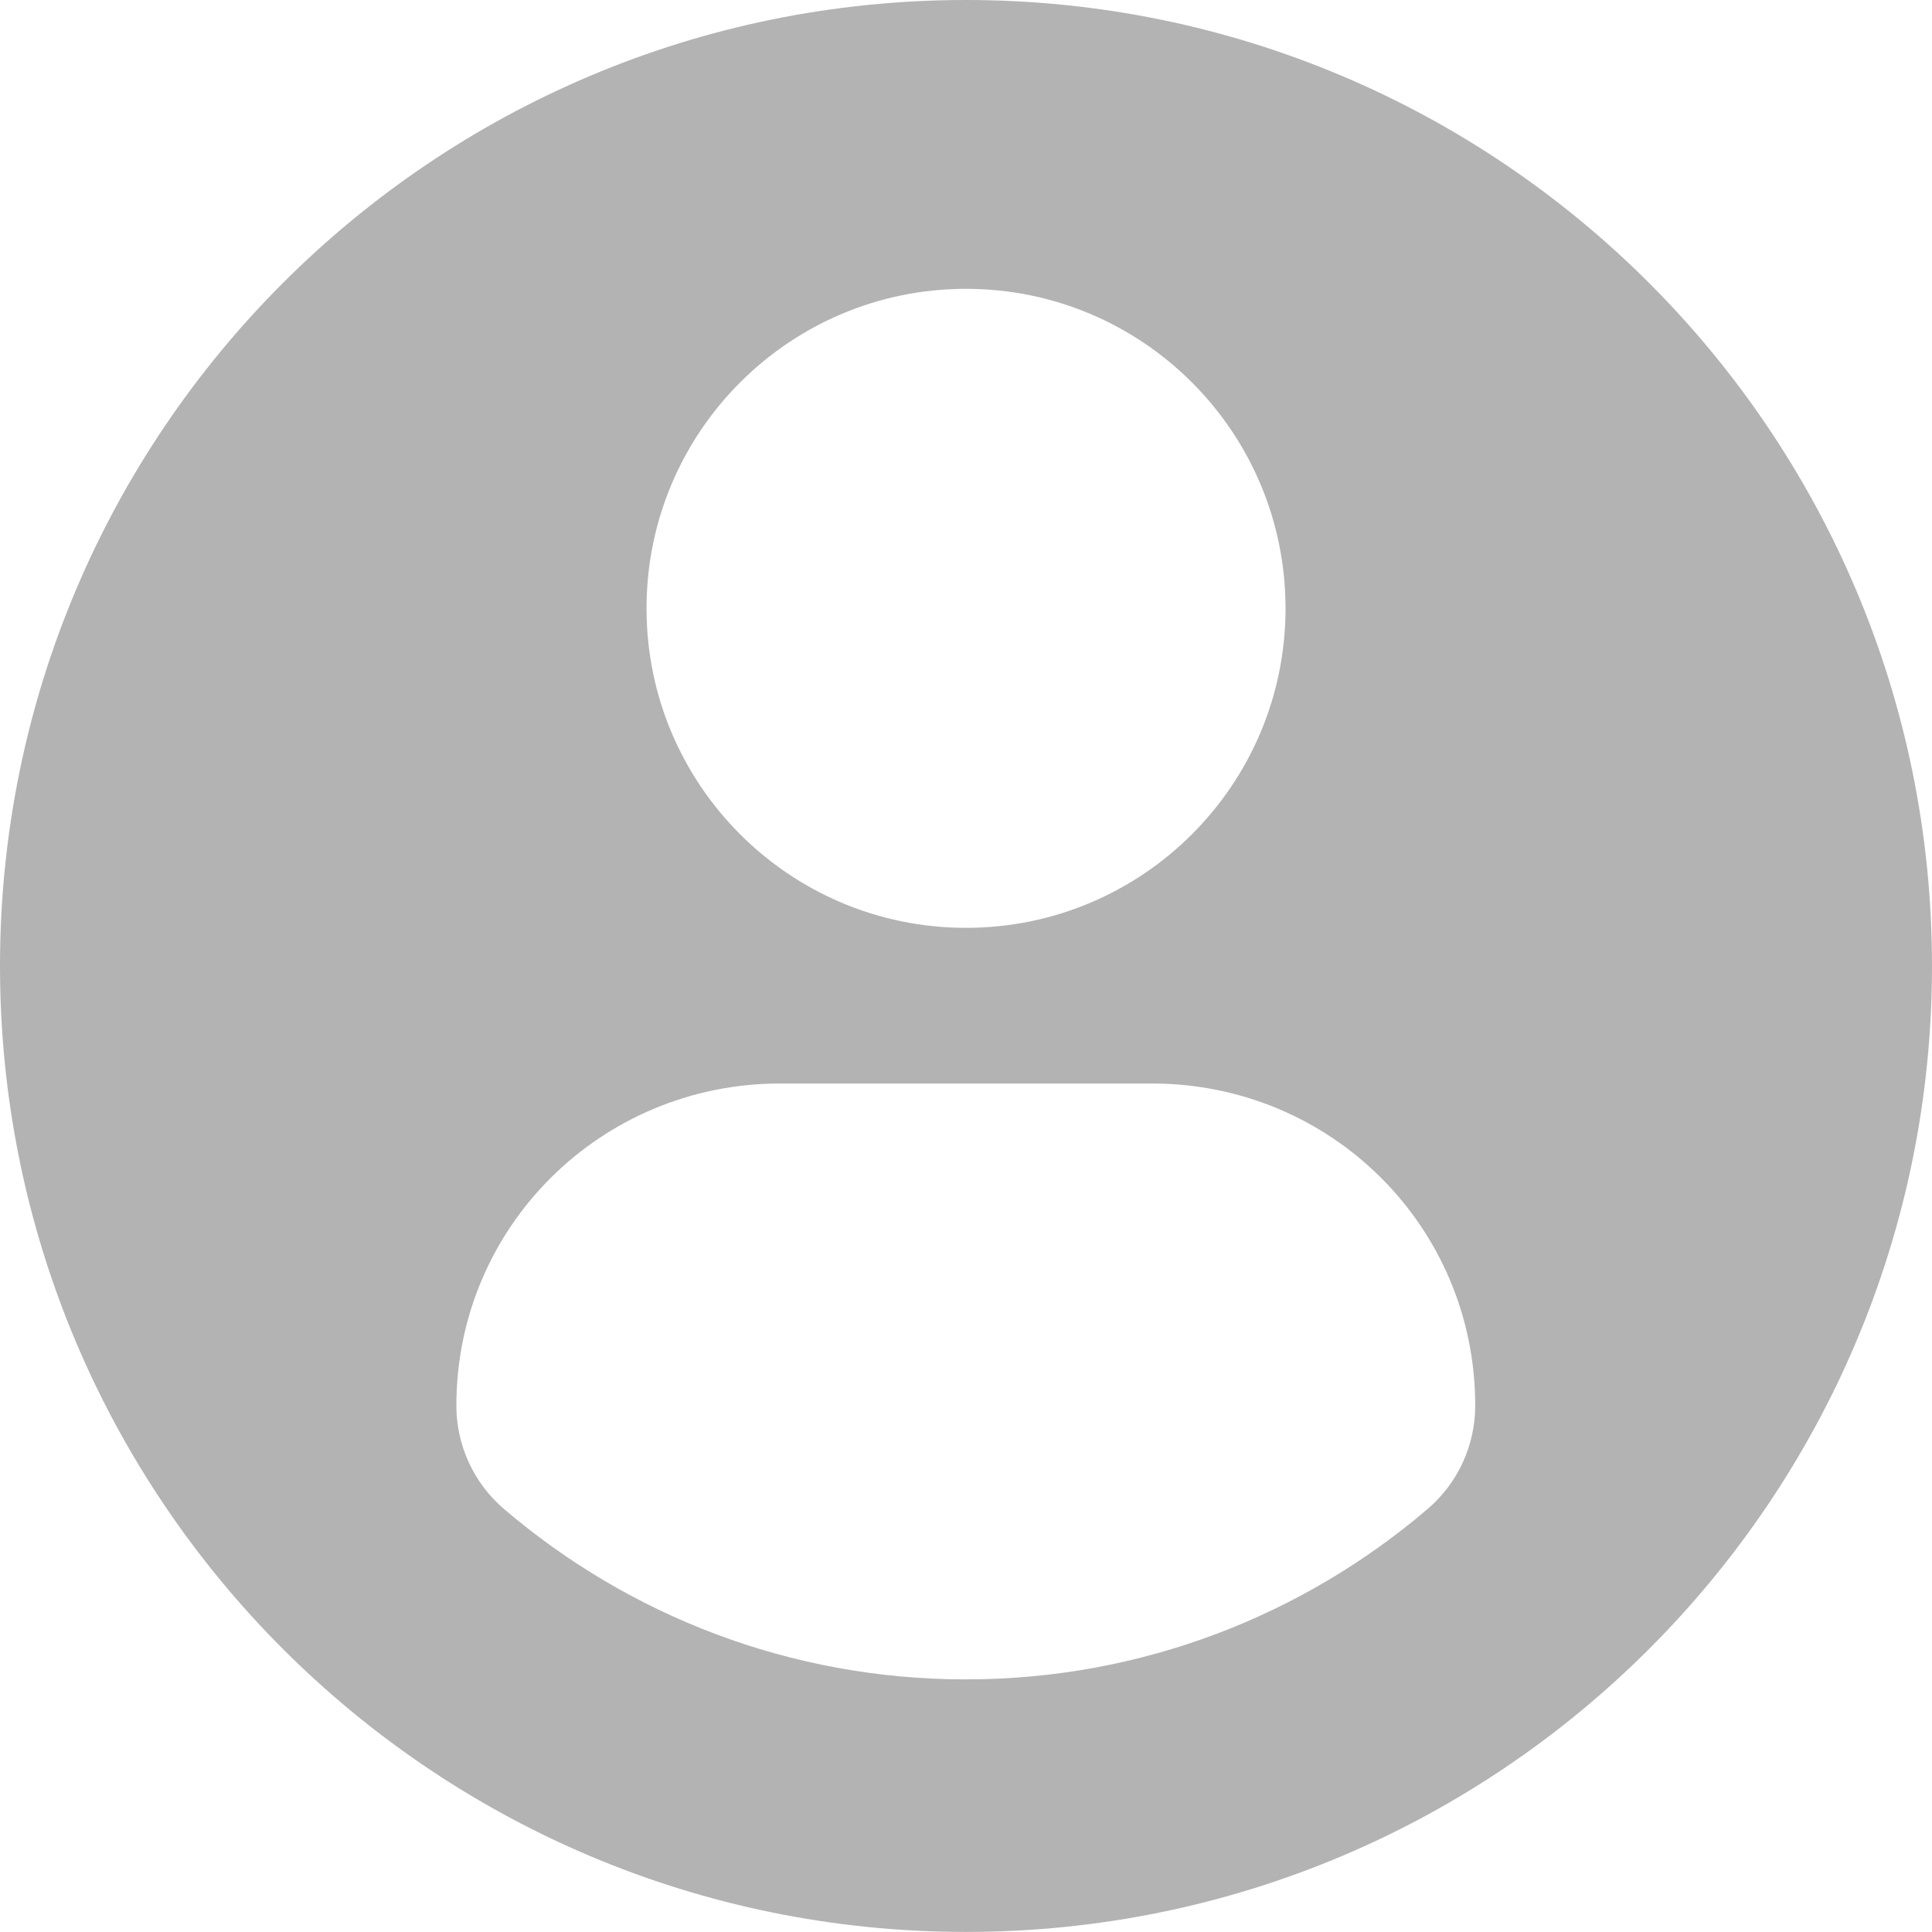 <svg width="28" height="28" viewBox="0 0 28 28" fill="none" xmlns="http://www.w3.org/2000/svg">
<path d="M14 0C6.269 0 0 6.268 0 13.999C0 21.731 6.268 27.999 14 27.999C21.732 27.999 28 21.731 28 13.999C28 6.268 21.732 0 14 0ZM14 4.186C16.558 4.186 18.631 6.26 18.631 8.817C18.631 11.374 16.558 13.447 14 13.447C11.443 13.447 9.37 11.374 9.37 8.817C9.37 6.26 11.443 4.186 14 4.186ZM13.997 24.339C11.445 24.339 9.109 23.409 7.306 21.871C6.867 21.497 6.614 20.948 6.614 20.372C6.614 17.778 8.713 15.703 11.306 15.703H16.695C19.289 15.703 21.38 17.778 21.38 20.372C21.38 20.948 21.128 21.496 20.688 21.871C18.886 23.409 16.549 24.339 13.997 24.339Z" fill="#B3B3B3"/>
</svg>
